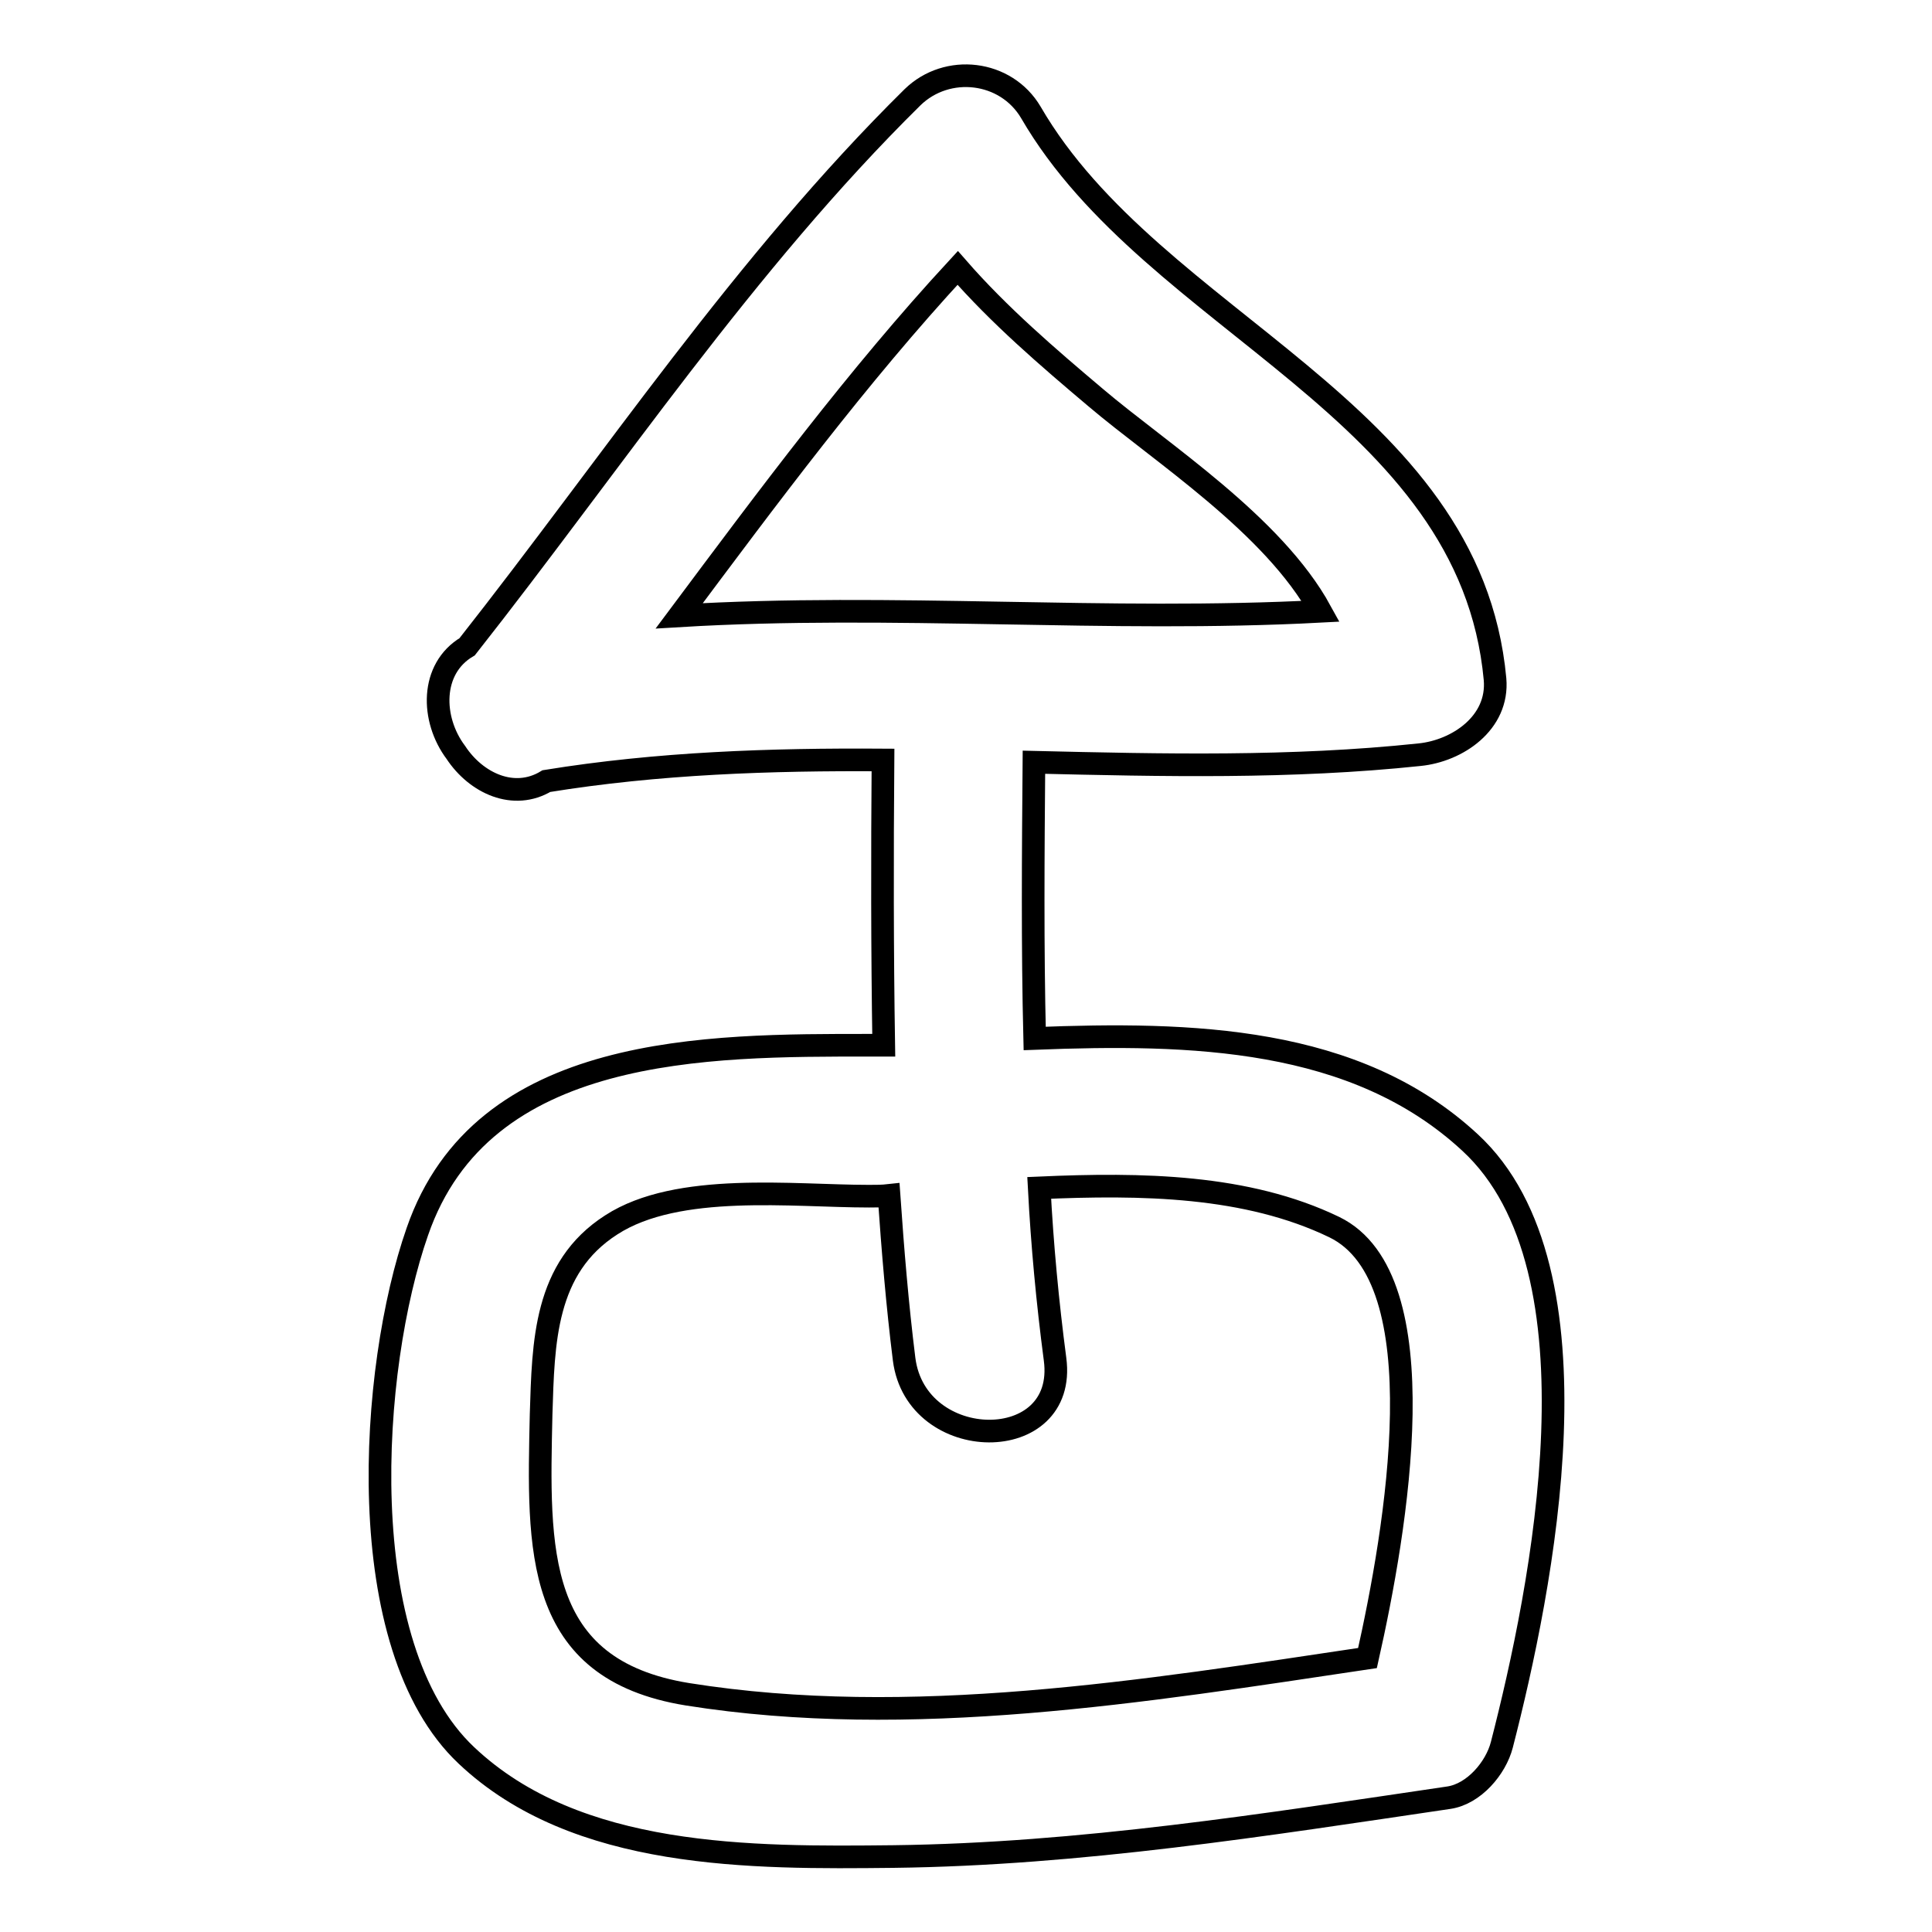 <?xml version="1.0" encoding="utf-8"?>
<!-- Svg Vector Icons : http://www.onlinewebfonts.com/icon -->
<!DOCTYPE svg PUBLIC "-//W3C//DTD SVG 1.1//EN" "http://www.w3.org/Graphics/SVG/1.1/DTD/svg11.dtd">
<svg version="1.1" xmlns="http://www.w3.org/2000/svg" xmlns:xlink="http://www.w3.org/1999/xlink" x="0px" y="0px" viewBox="0 0 256 256" enable-background="new 0 0 256 256" xml:space="preserve">
<g><g><g><path stroke-width="3" fill-opacity="0" stroke="#000000"  d="M137.1,137.6c-0.3-12.2-0.2-24.4-0.1-36.6c17,0.4,34.1,0.8,51.1-1c5-0.5,10.5-4.2,10-10c-3.3-35.9-45.2-47-61.5-75.1c-3.3-5.6-11.1-6.5-15.7-2c-22.3,22-39.7,48.3-59,72.8c-4.9,2.9-4.8,9.6-1.5,14c2.7,4.1,7.7,6.4,12,3.8c14.8-2.4,29.7-2.9,44.6-2.8c-0.1,12.6-0.1,25.2,0.1,37.8c-0.6,0-1.1,0-1.7,0c0,0,0,0-0.1,0c-21.6,0-51.4-0.2-60,24.7c-6.3,18-8.9,54.9,6.5,69.4c14.6,13.8,37.8,13.6,56.6,13.4c24.7-0.3,49.2-4.2,73.6-7.8c3.3-0.5,6.2-3.9,7-7c5.3-20.6,14-63-4.2-79.8C179.6,137.3,157.8,136.8,137.1,137.6z M90,81.6c11.8-15.8,23.6-31.7,36.9-46.1c5.5,6.3,11.9,11.8,18.3,17.2C153.8,60,168.7,69.5,175,81C146.7,82.5,118.3,79.9,90,81.6z M181.2,219.7c-29.5,4.4-60.6,9.5-90.1,4.8c-20.4-3.3-19.8-19.2-19.4-37.1c0.3-9.5,0.4-19.4,9.3-25.1c8.8-5.7,24.1-3.8,34.1-3.8c0,0,0.1,0,0.1,0c0.9,0,1.7,0,2.6-0.1c0.5,7.2,1.1,14.5,2,21.7c1.6,12.6,21.7,12.8,20,0c-1-7.6-1.7-15.1-2.1-22.7c13.6-0.6,27.5-0.4,39.1,5.2C190.8,169.4,185,202.8,181.2,219.7z"/></g><g></g><g></g><g></g><g></g><g></g><g></g><g></g><g></g><g></g><g></g><g></g><g></g><g></g><g></g><g></g></g></g>
</svg>